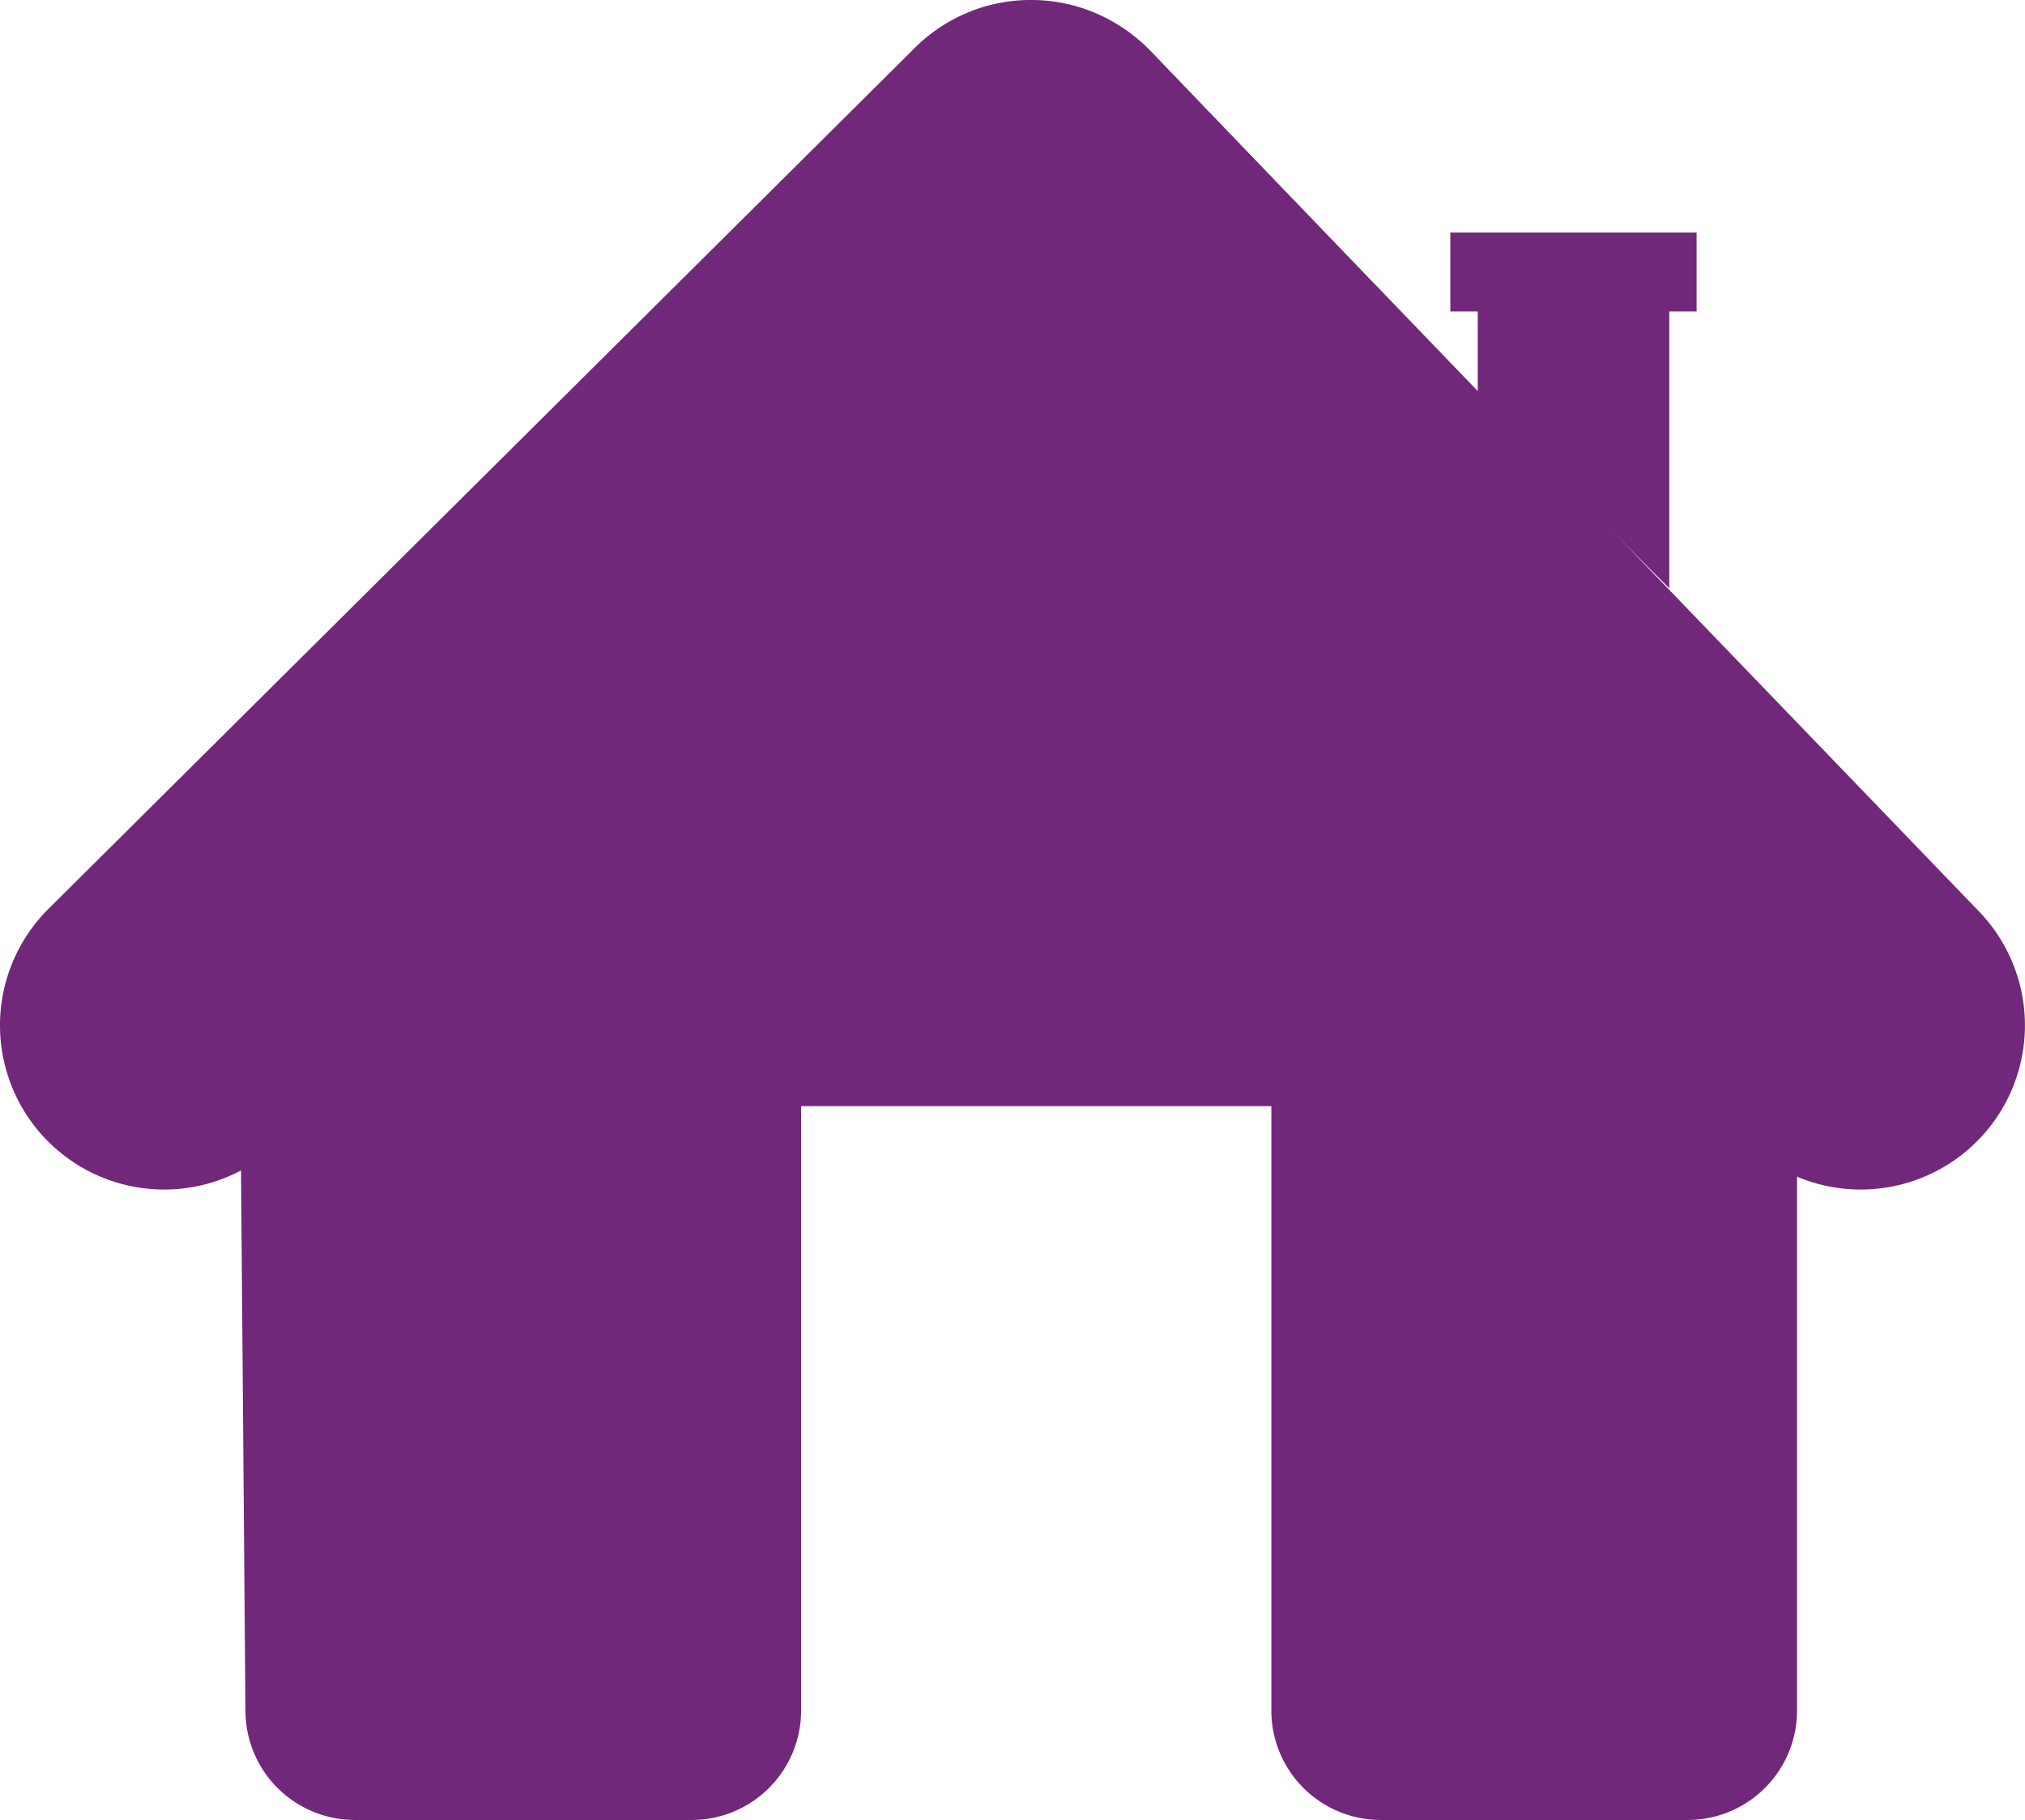 <svg data-name="Home Icon" xmlns="http://www.w3.org/2000/svg" width="19.8" height="17.797" viewBox="0 0 19.8 17.797">
    <g data-name="Link 1">
        <path data-name="Vector 276" d="m8.94.494 6.31 6.58v9.636a1.07 1.07 0 0 1-1.07 1.07h-3a1.07 1.07 0 0 1-1.07-1.07V10.8H5.512v5.91a1.07 1.07 0 0 1-1.07 1.07H1.149a1.07 1.07 0 0 1-1.07-1.062L0 7.074 6.65.467a1.605 1.605 0 0 1 2.29.027z" transform="translate(2.321 .016)" style="fill:#71277a"/>
        <path data-name="Vector 278" d="M0 .771V0h2.408v.771h-.267v2.707L.268 1.605V.771z" transform="translate(14.181 2.274)" style="fill:#71277a"/>
        <path data-name="Vector 275 (Stroke)" d="M10.1 0a1.605 1.605 0 0 1 1.139.491l8.111 8.421a1.605 1.605 0 0 1-2.312 2.228l-6.985-7.247-7.316 7.272A1.605 1.605 0 1 1 .474 8.887L8.946.467A1.605 1.605 0 0 1 10.1 0z" style="fill-rule:evenodd;fill:#71277a"/>
    </g>
</svg>
